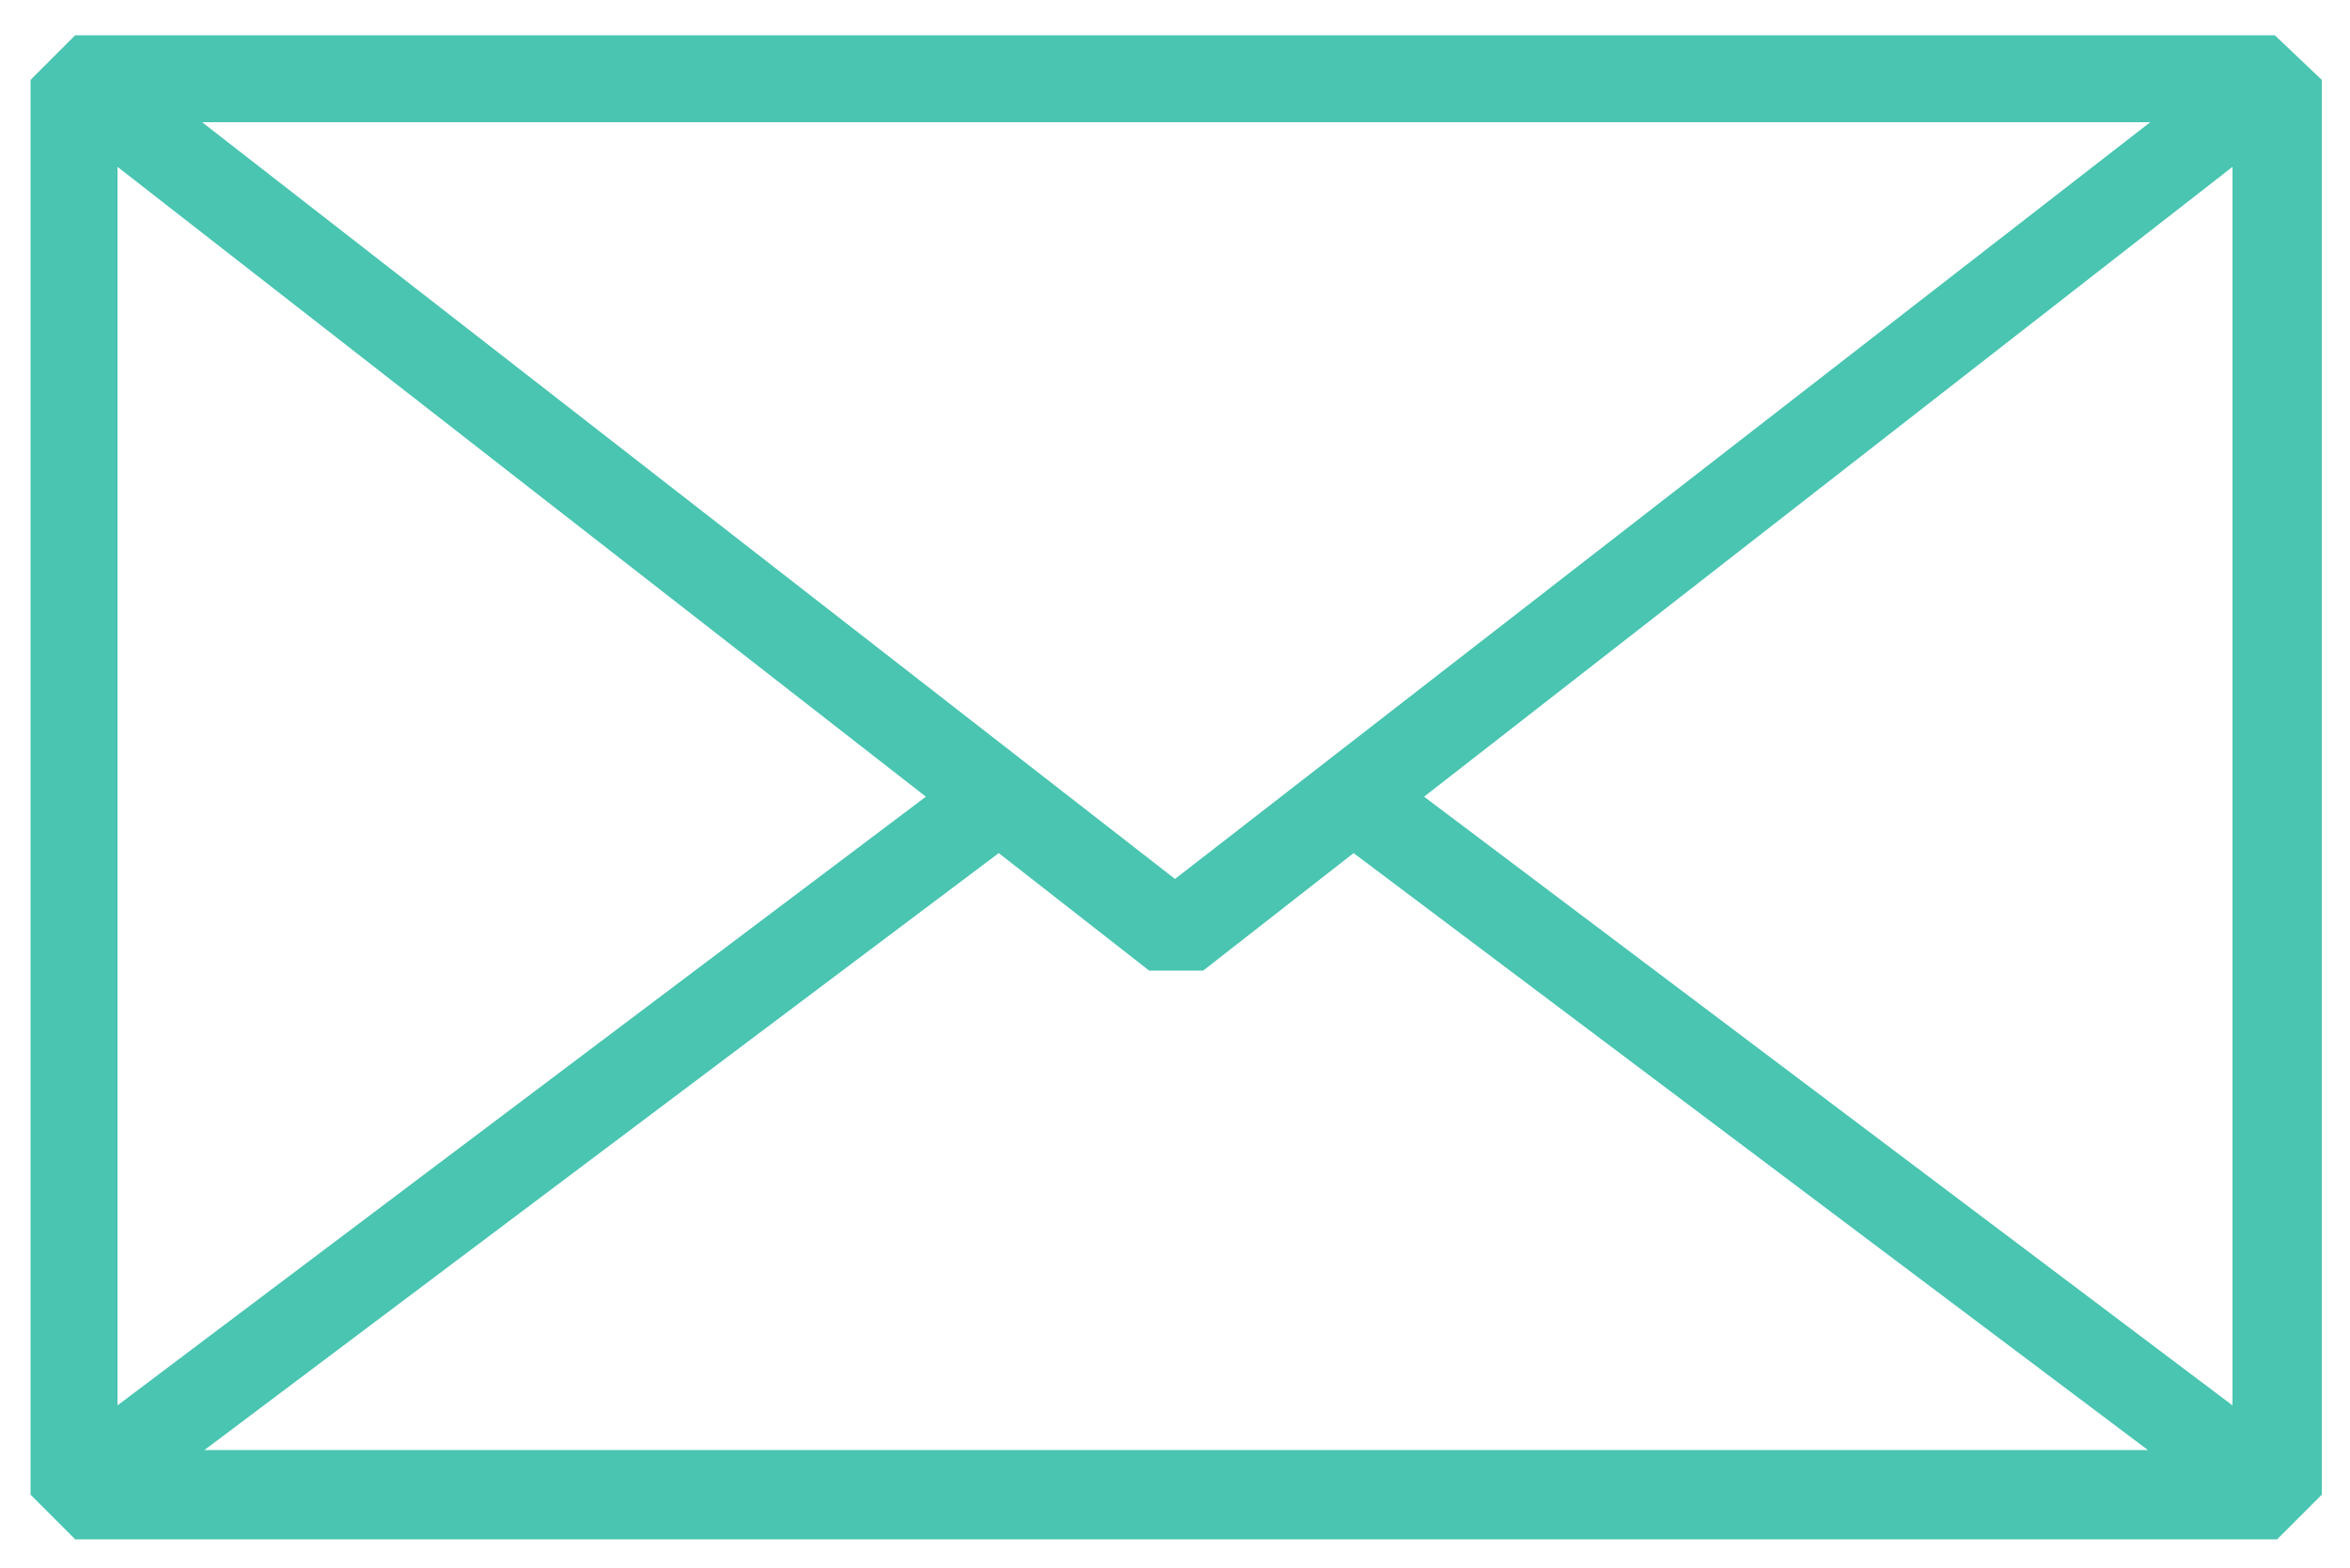 <?xml version="1.0" encoding="utf-8"?>
<!-- Generator: Adobe Illustrator 23.0.4, SVG Export Plug-In . SVG Version: 6.00 Build 0)  -->
<svg version="1.1" id="Layer_1" xmlns="http://www.w3.org/2000/svg" xmlns:xlink="http://www.w3.org/1999/xlink" x="0px" y="0px"
	 viewBox="0 0 100 66.7" style="enable-background:new 0 0 100 66.7;" xml:space="preserve">
<style type="text/css">
	.st0{fill:#49C5B1;}
</style>
<path class="st0" d="M96.8,1.5H3.2L1.3,3.4v60.2l1.9,1.9h93.7l1.9-1.9V3.4L96.8,1.5z M50,37.4L8.6,5.2h82.9L50,37.4z M39.4,33.9
	L5,59.8V7.1L39.4,33.9z M42.5,36.3l6.4,5h2.3l6.4-5l33.8,25.4H8.7L42.5,36.3z M60.6,33.9L95,7.1v52.7L60.6,33.9z"/>
</svg>

